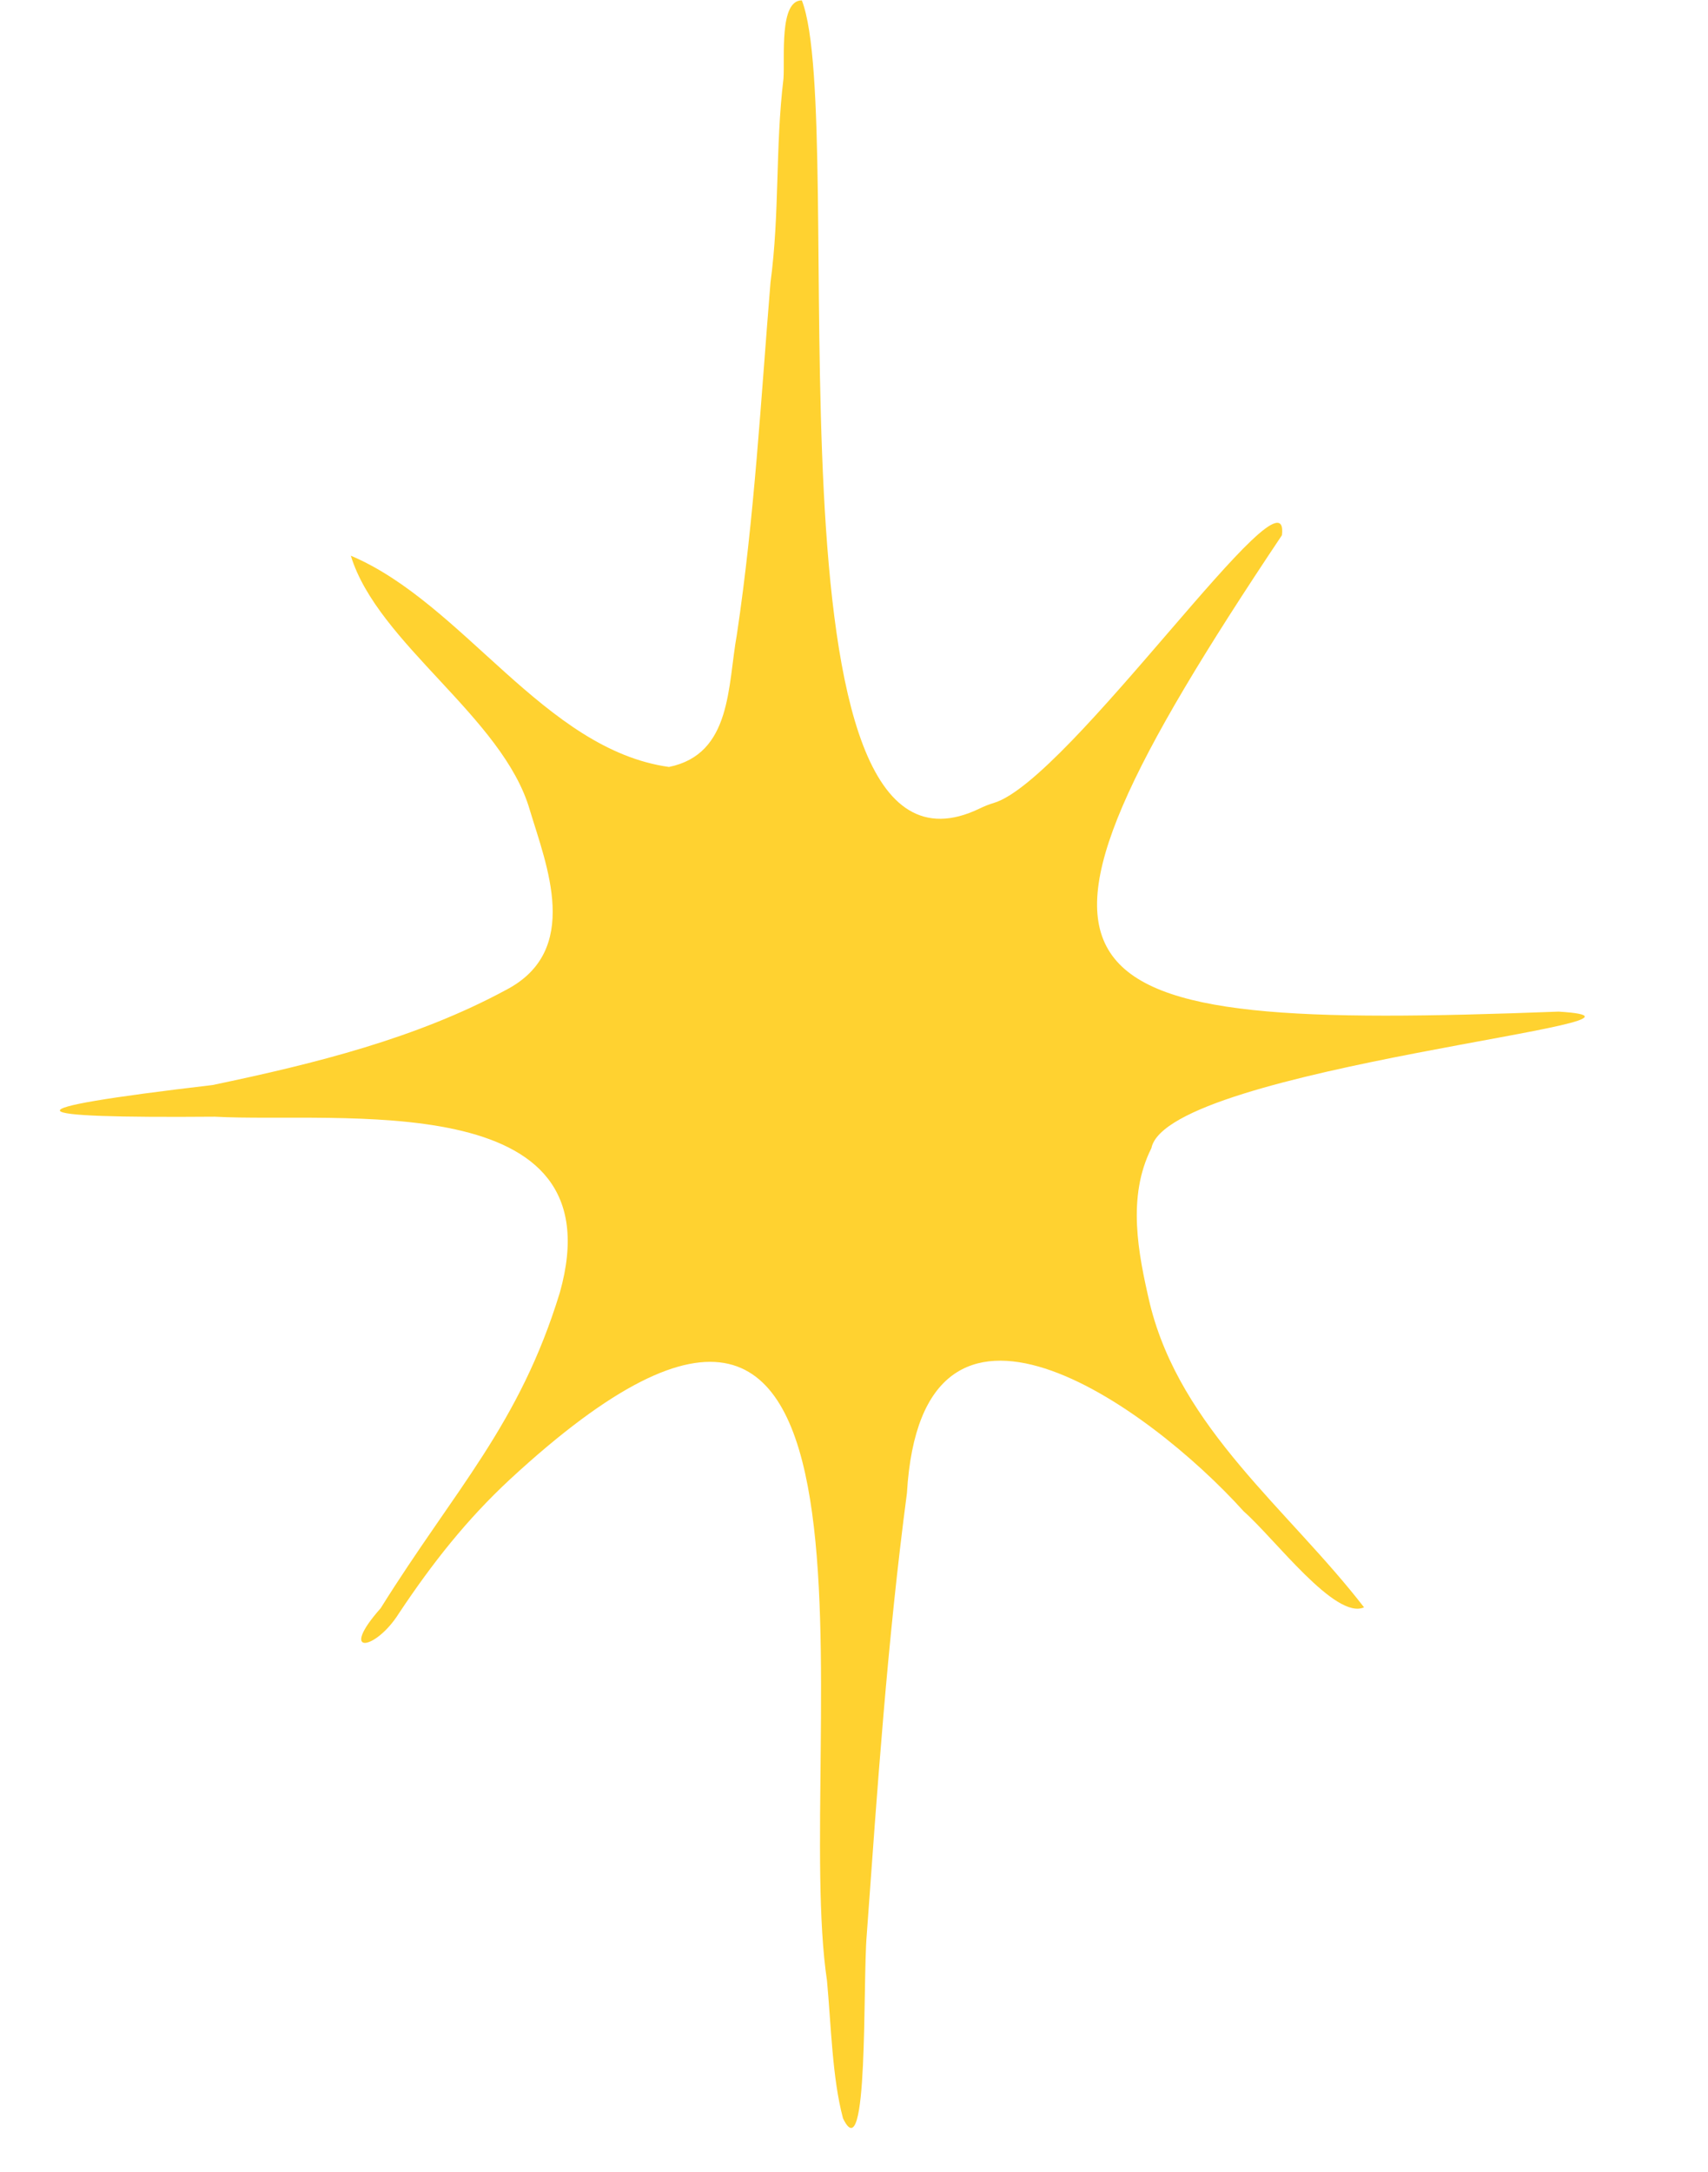 <?xml version="1.0" encoding="UTF-8" standalone="no"?><svg xmlns="http://www.w3.org/2000/svg" xmlns:xlink="http://www.w3.org/1999/xlink" fill="#ffd230" height="607.4" preserveAspectRatio="xMidYMid meet" version="1" viewBox="-14.5 0.6 477.6 607.4" width="477.6" zoomAndPan="magnify"><g id="change1_1"><path d="M209.72,0.71c13.24,34.17-13.46,256.36,49.65,225.99c1.3-0.63,2.64-1.18,4.03-1.59c21.09-6.25,83.1-96.95,80.57-74.87 C258.17,278.5,275.98,289,421.32,283.46c41.83,2.56-109.26,15.48-113.86,38.17c-6.85,13.64-3.74,29.29-0.41,43.59 c8.64,35.01,38.72,57.42,59.87,84.81c-8.01,3.6-24.98-19.22-33.64-26.83c-26.76-29.71-90.05-75.13-94.18-5.1 c-5.46,41.34-8.28,82.6-11.24,123.54c-1.15,13.62,0.54,66.41-6.64,51.25c-3-11.21-3.31-25.9-4.47-38.45 c-9.79-65.45,26.72-246.89-88.71-140.14c-11.97,11.13-21.62,23.3-31.04,37.48c-6.54,10.39-16.98,11.96-5.06-1.5 c20.85-33.39,38.78-51.24,50.11-88.28c16.29-57.96-62.05-47.27-96.51-49.16c-55.15,0.43-60.03-1.86-0.62-8.85 c28.94-6.04,57.15-13.13,82.03-26.57c21.27-11.02,11.33-34.93,6.69-50.36c-7.5-25.92-42.54-46.48-50.04-71.08 c31.48,13.31,54.15,54.21,88.96,59.07c17.63-3.6,16.38-22.67,19-37.1c4.92-32.93,6.72-65.82,9.39-98.37 c2.61-19.51,1.29-37.42,3.63-57C204.99,16.56,203.35,0.65,209.72,0.71z" fill="inherit"/></g></svg>